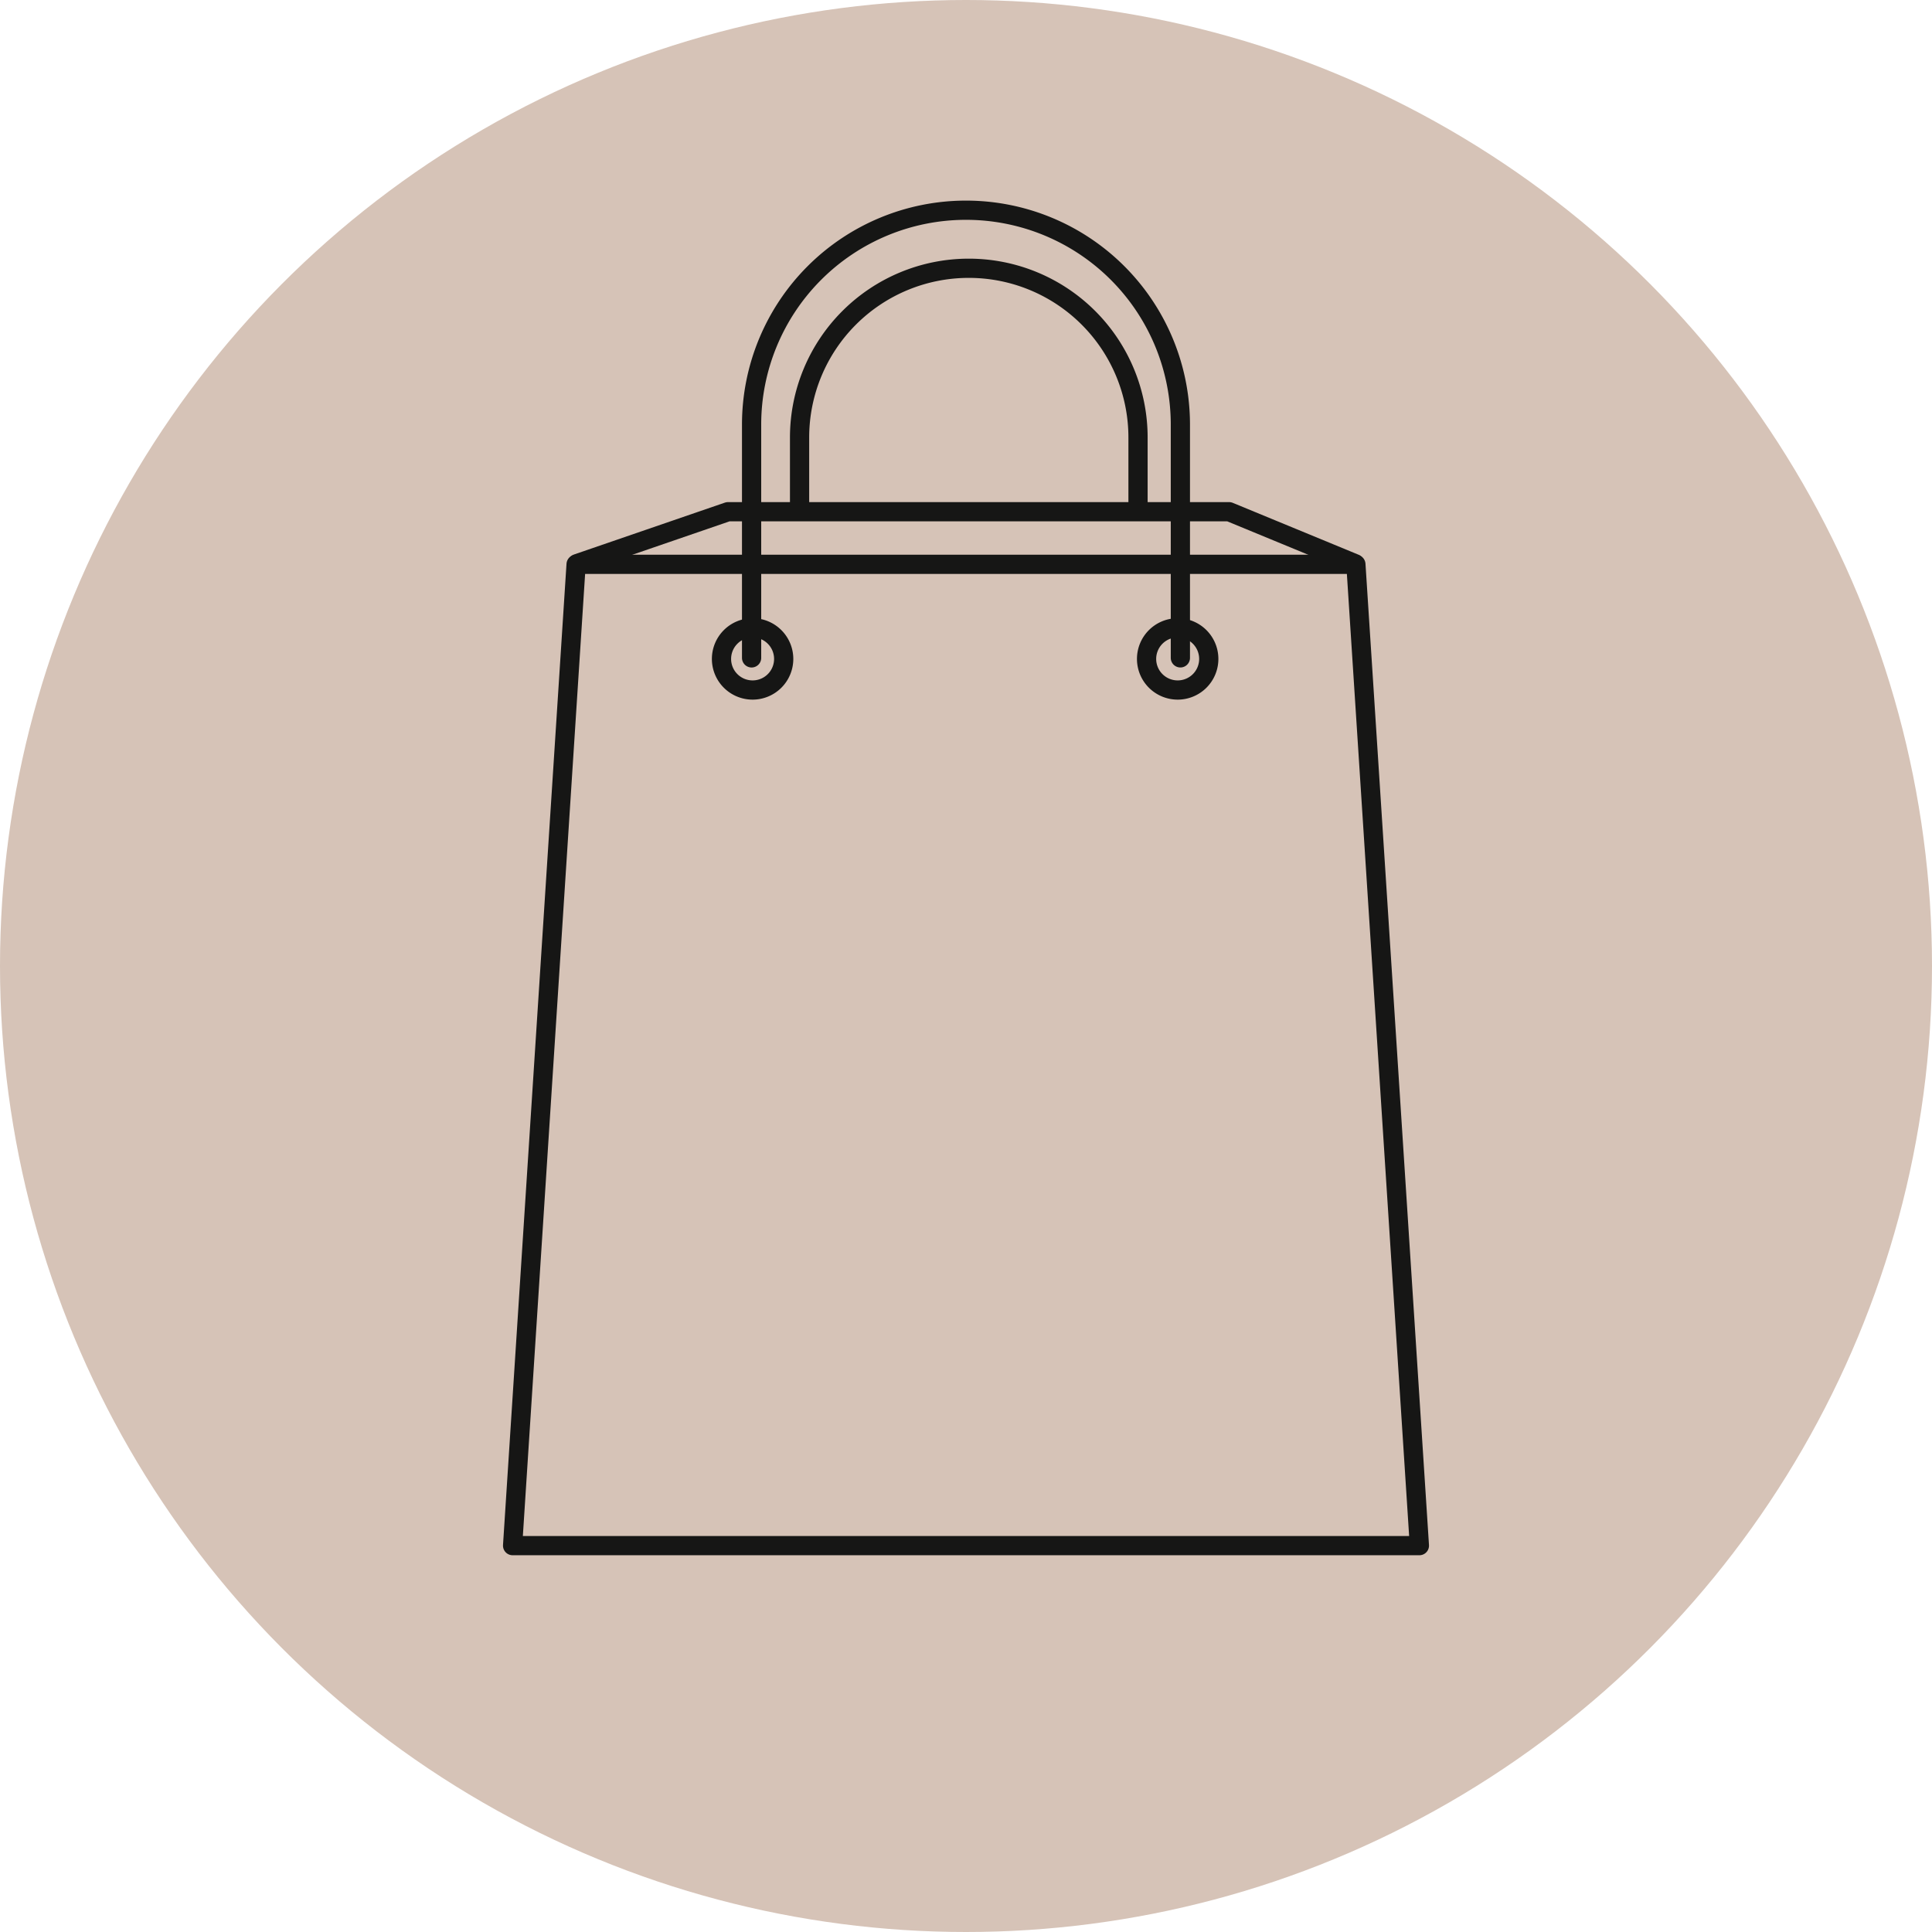<?xml version="1.0" encoding="UTF-8"?> <svg xmlns="http://www.w3.org/2000/svg" xmlns:xlink="http://www.w3.org/1999/xlink" width="201.028" height="201.027" viewBox="0 0 201.028 201.027"><defs><clipPath id="clip-path"><rect id="Rechteck_107" data-name="Rechteck 107" width="96.97" height="141.292" fill="none" stroke="#707070" stroke-width="2"></rect></clipPath></defs><g id="Gruppe_387" data-name="Gruppe 387"><circle id="Ellipse_16" data-name="Ellipse 16" cx="100.514" cy="100.514" r="100.514" fill="#d6c3b7"></circle></g><g id="Gruppe_399" data-name="Gruppe 399" transform="translate(52.029 20.842)"><g id="Gruppe_398" data-name="Gruppe 398" transform="translate(0 0)" clip-path="url(#clip-path)"><path id="Pfad_253" data-name="Pfad 253" d="M10.01,46.972V22.7a22.307,22.307,0,0,1,44.615,0v24.27" transform="translate(16.166 0.639)" fill="none" stroke="#161615" stroke-linecap="round" stroke-linejoin="round" stroke-width="2"></path><path id="Pfad_254" data-name="Pfad 254" d="M11.919,27.963V20.312a17.608,17.608,0,0,1,35.216,0v7.652" transform="translate(19.249 4.368)" fill="none" stroke="#161615" stroke-linecap="round" stroke-linejoin="round" stroke-width="2"></path><path id="Pfad_255" data-name="Pfad 255" d="M88.245,14.484H7.108L.5,116.593H94.853Z" transform="translate(0.808 23.391)" fill="none" stroke="#161615" stroke-linecap="round" stroke-linejoin="round" stroke-width="2"></path><path id="Pfad_256" data-name="Pfad 256" d="M83.978,17.786,70.9,12.391H18.762L3.071,17.786" transform="translate(4.96 20.011)" fill="none" stroke="#161615" stroke-linecap="round" stroke-linejoin="round" stroke-width="2"></path><path id="Pfad_257" data-name="Pfad 257" d="M15.284,20.248a3.236,3.236,0,1,1-3.237-3.237A3.238,3.238,0,0,1,15.284,20.248Z" transform="translate(14.232 27.473)" fill="none" stroke="#161615" stroke-linecap="round" stroke-linejoin="round" stroke-width="2"></path><path id="Pfad_258" data-name="Pfad 258" d="M32.2,20.248a3.236,3.236,0,1,1-3.237-3.237A3.238,3.238,0,0,1,32.2,20.248Z" transform="translate(41.546 27.473)" fill="none" stroke="#161615" stroke-linecap="round" stroke-linejoin="round" stroke-width="2"></path></g></g></svg> 